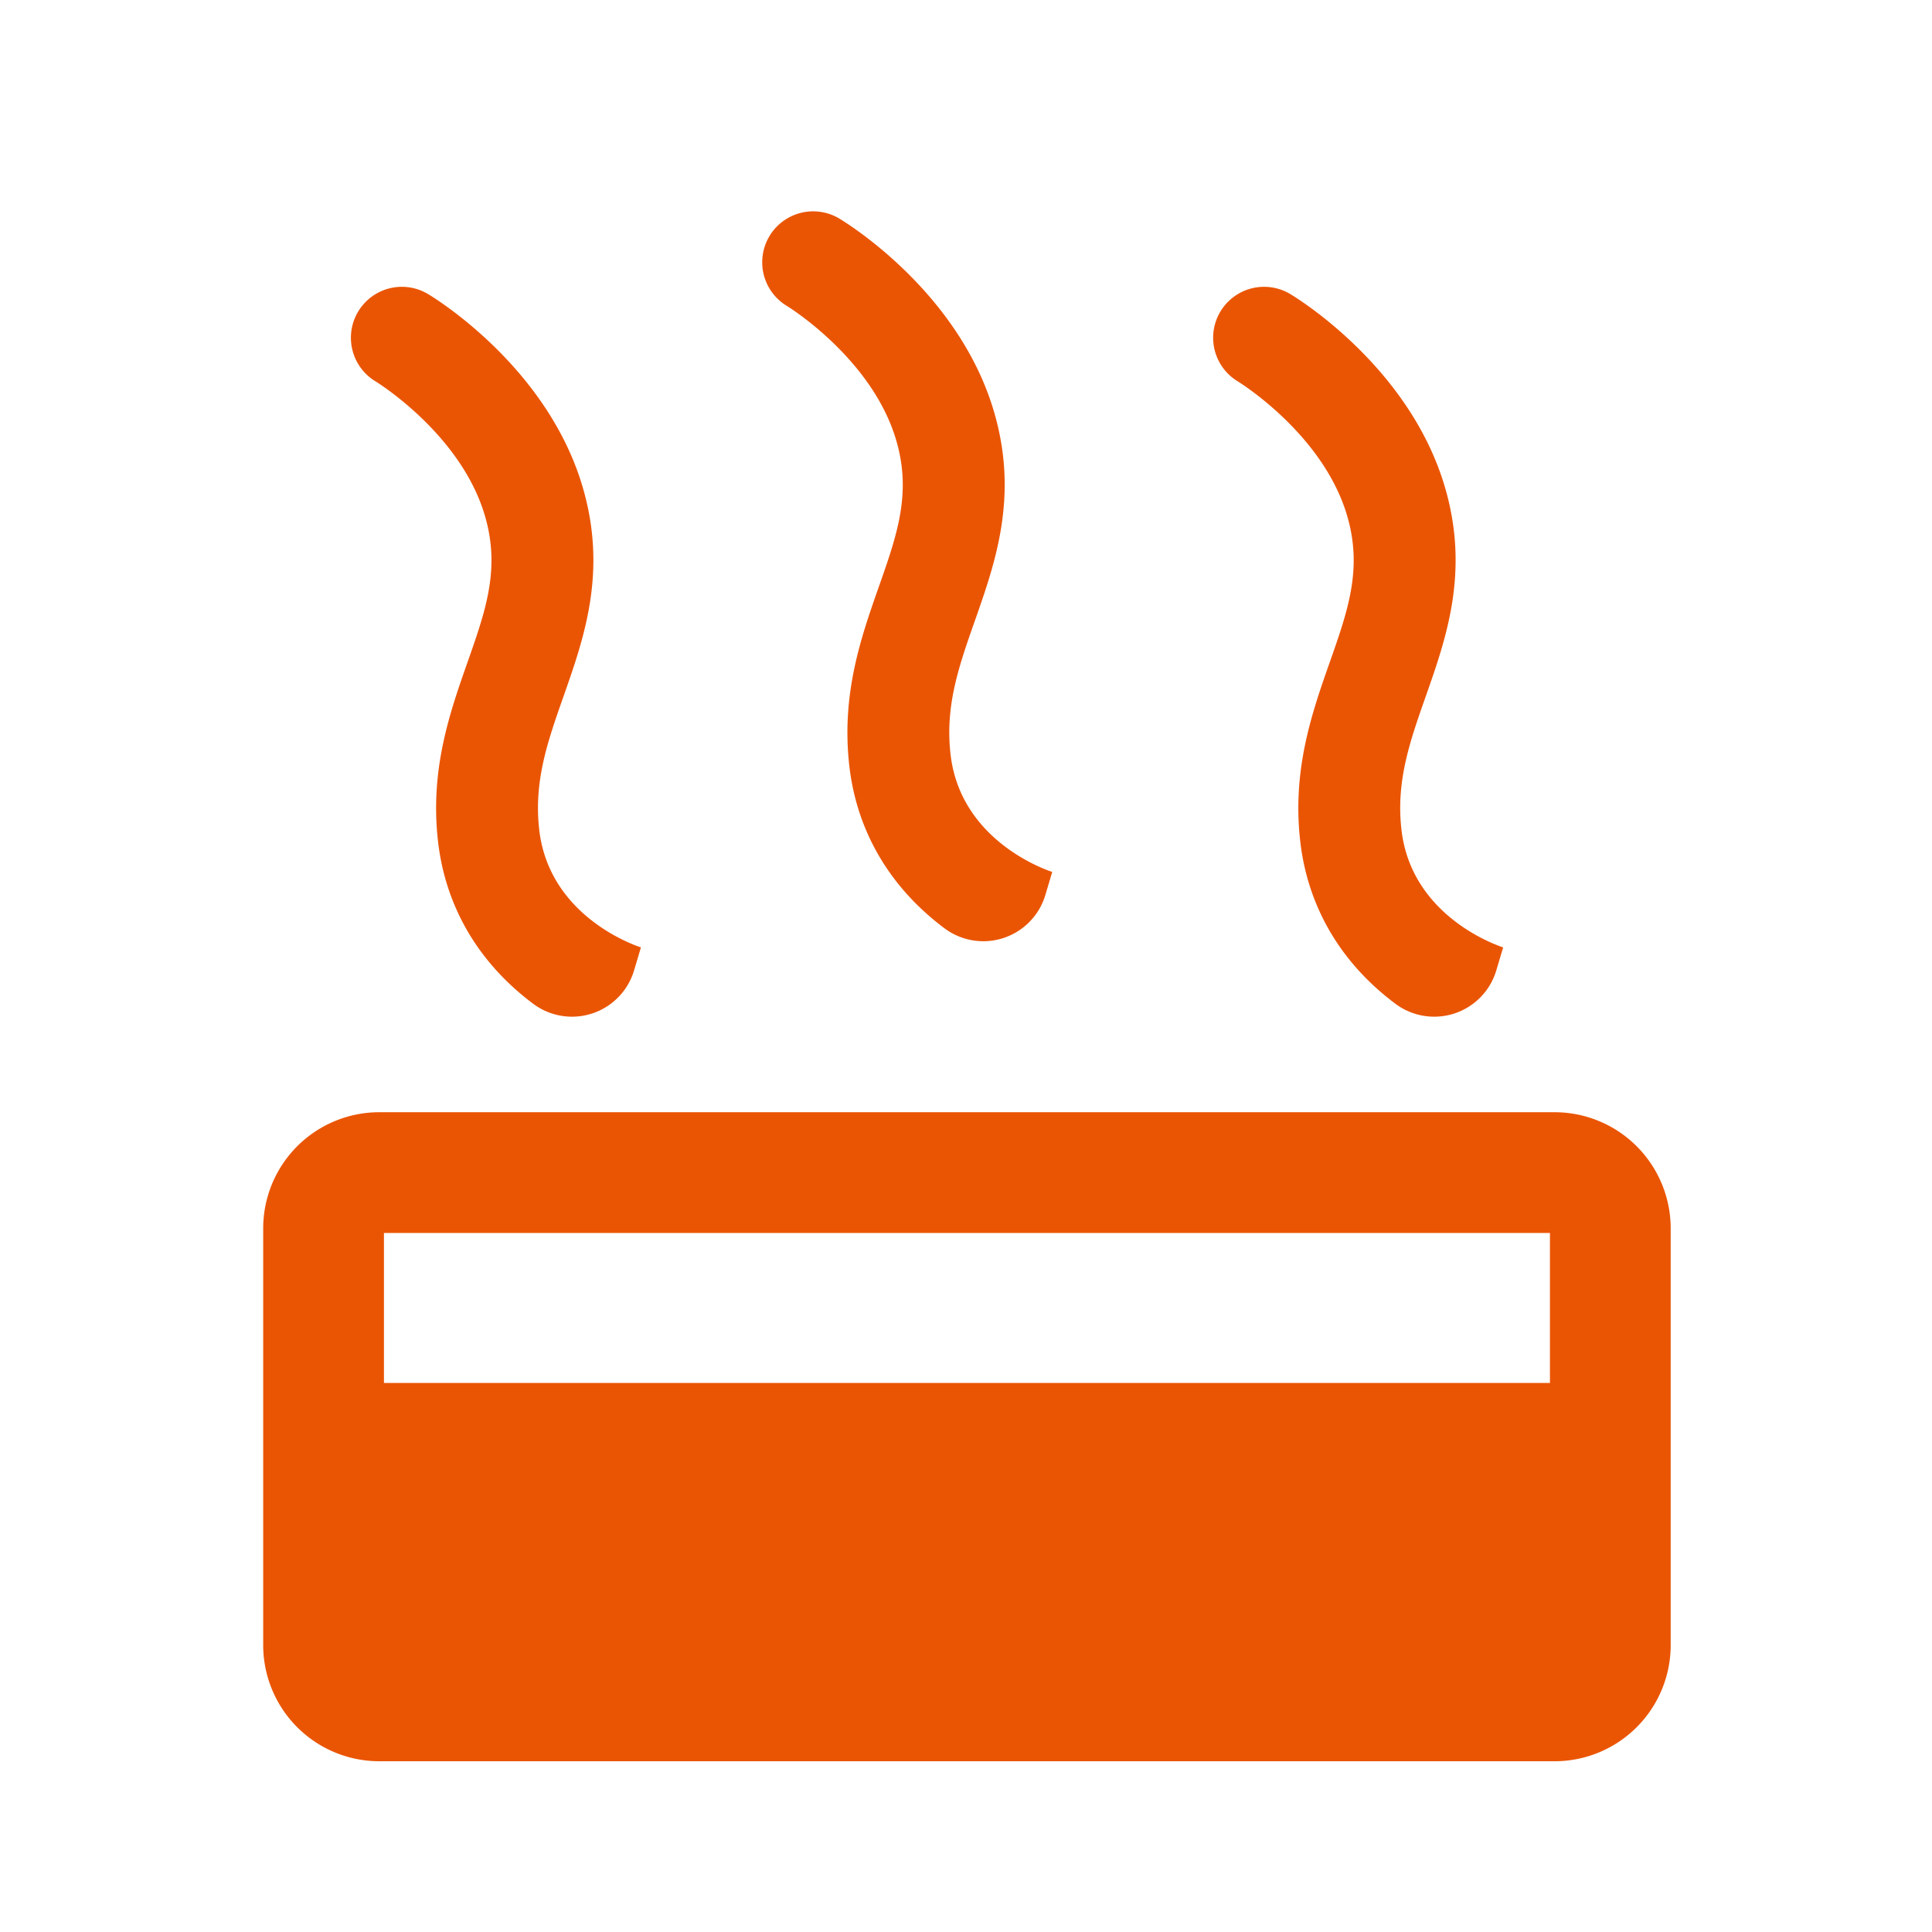 <svg height="128" width="128" xmlns:xlink="http://www.w3.org/1999/xlink" xmlns="http://www.w3.org/2000/svg" version="1.1" viewBox="0 0 1024 1024" class="icon"><path fill="#ea5504" d="M554.08 474.3a34.32 34.32 0 0 1-53.38 17.79l-0.62-0.46c-28.67-21.64-45.93-51.21-49.9-85.51-4.42-38.14 6.22-68.39 15.6-95.07 9.73-27.68 17.42-49.55 9.29-77.49-12.67-43.54-57.39-71-57.84-71.31a27 27 0 1 1 27.53-46.46c2.58 1.53 63.4 38.18 82.16 102.69 13 44.59 0.66 79.6-10.2 110.49-8.53 24.24-15.89 45.18-12.9 70.94 5.39 46.51 52.08 61.66 54.06 62.29l-0.18-0.05zM793.08 514.3a34.32 34.32 0 0 1-53.38 17.79l-0.62-0.46c-28.67-21.64-45.93-51.21-49.9-85.51-4.42-38.14 6.22-68.39 15.6-95.07 9.73-27.68 17.42-49.55 9.29-77.49-12.67-43.54-57.39-71-57.84-71.31a27 27 0 1 1 27.53-46.46c2.58 1.53 63.4 38.18 82.16 102.69 13 44.59 0.66 79.6-10.2 110.49-8.53 24.24-15.89 45.18-12.9 70.94 5.39 46.51 52.08 61.66 54.06 62.29l-0.18-0.05zM336.08 514.3a34.32 34.32 0 0 1-53.38 17.79l-0.62-0.46c-28.67-21.64-45.93-51.21-49.9-85.51-4.42-38.14 6.22-68.39 15.6-95.07 9.73-27.68 17.42-49.55 9.29-77.49-12.67-43.54-57.39-71-57.84-71.31a27 27 0 1 1 27.53-46.46c2.58 1.53 63.4 38.18 82.16 102.69 13 44.59 0.66 79.6-10.2 110.49-8.53 24.24-15.89 45.18-12.9 70.94 5.39 46.51 52.08 61.66 54.06 62.29l-0.18-0.05zM824 589.5H201a61.57 61.57 0 0 0-61.5 61.5v221a61.57 61.57 0 0 0 61.5 61.5h623a61.57 61.57 0 0 0 61.5-61.5V651a61.57 61.57 0 0 0-61.5-61.5z m-2.5 64V733h-618v-79.5z"></path></svg>
